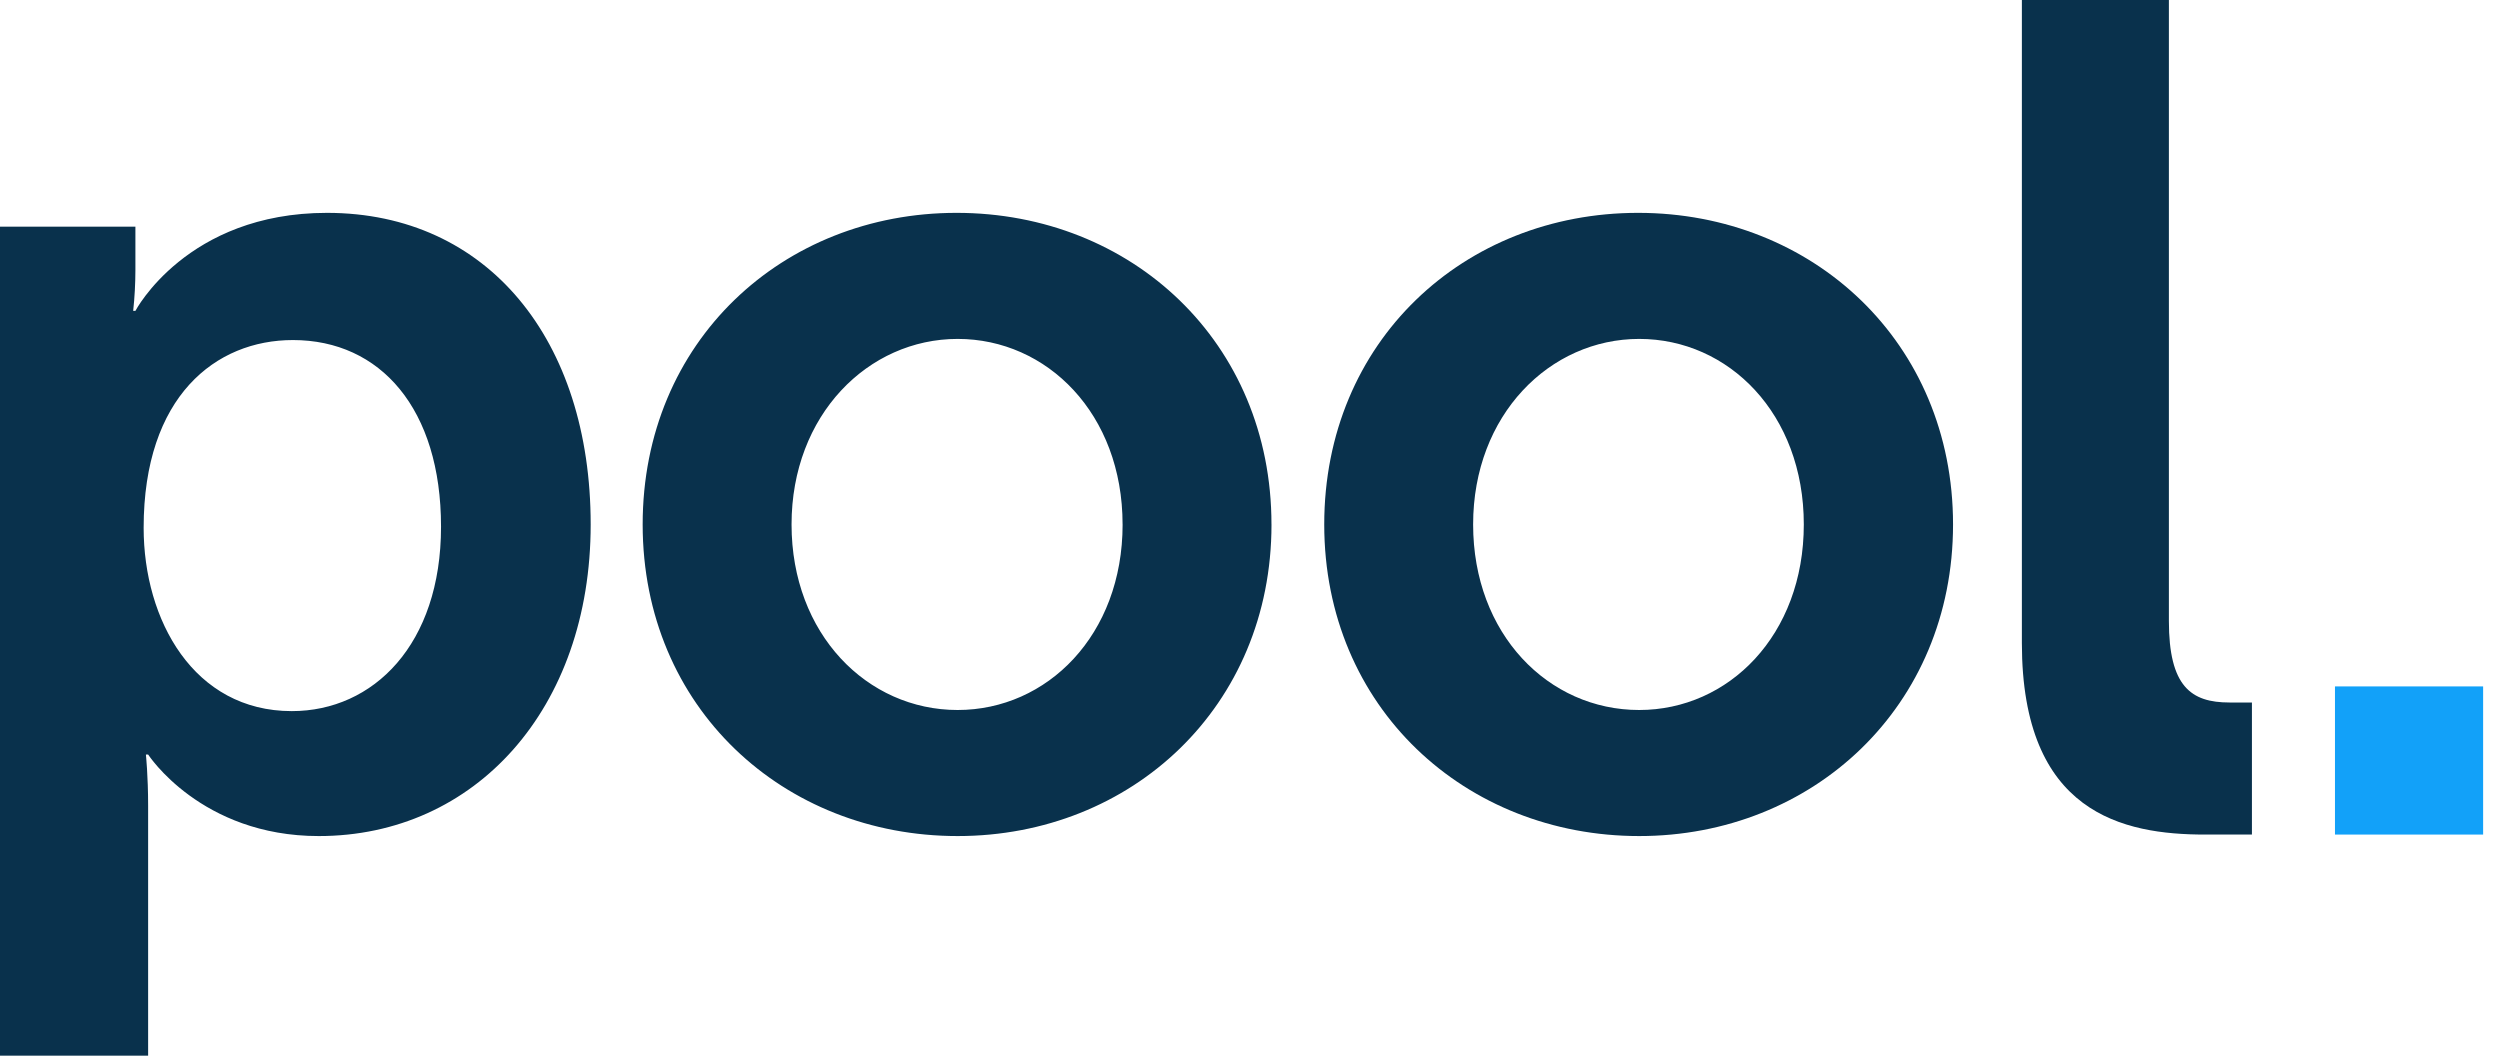 <svg xmlns="http://www.w3.org/2000/svg" width="92" height="39" fill="none"><path fill="#09314C" fill-rule="evenodd" d="M4.983 8.342H0v30.506h5.451v-9.196c0-1.115-.082-1.886-.082-1.886h.082s1.941 3.001 6.278 3.001c5.754 0 10.008-4.68 10.008-11.467 0-6.787-3.786-11.467-9.705-11.467-5.163 0-7.049 3.607-7.049 3.607h-.082c.054-.499.081-1 .082-1.5V8.341Zm11.247 11.04c0 4.337-2.492 6.787-5.492 6.787-3.607 0-5.452-3.345-5.452-6.745 0-4.846 2.657-6.91 5.493-6.91 3.221 0 5.451 2.532 5.451 6.869ZM46.79 19.3c0-6.704-5.148-11.467-11.59-11.467-6.388 0-11.55 4.722-11.55 11.467s5.19 11.467 11.591 11.467c6.401 0 11.55-4.763 11.55-11.467Zm-5.478 0c0 4.075-2.78 6.828-6.071 6.828-3.331 0-6.112-2.795-6.112-6.828 0-4.034 2.822-6.828 6.112-6.828s6.07 2.753 6.07 6.828Z" clip-rule="evenodd"/><path fill="#09314C" d="M74.405 0h5.41v22.852c0 2.409.813 3 2.23 3h.826v4.86h-1.72c-3.015 0-6.746-.77-6.746-7.048V0Z"/><path fill="#09314C" fill-rule="evenodd" d="M71.872 19.3c0-6.704-5.162-11.467-11.59-11.467-6.402 0-11.55 4.722-11.55 11.467s5.203 11.467 11.59 11.467c6.388 0 11.55-4.763 11.55-11.467Zm-5.492 0c0 4.075-2.767 6.828-6.057 6.828-3.346 0-6.112-2.795-6.112-6.828 0-4.034 2.822-6.828 6.112-6.828s6.057 2.753 6.057 6.828Z" clip-rule="evenodd"/><path fill="#12A1F9" d="M85.927 25.26h5.452v5.452h-5.452v-5.451Z"/></svg>